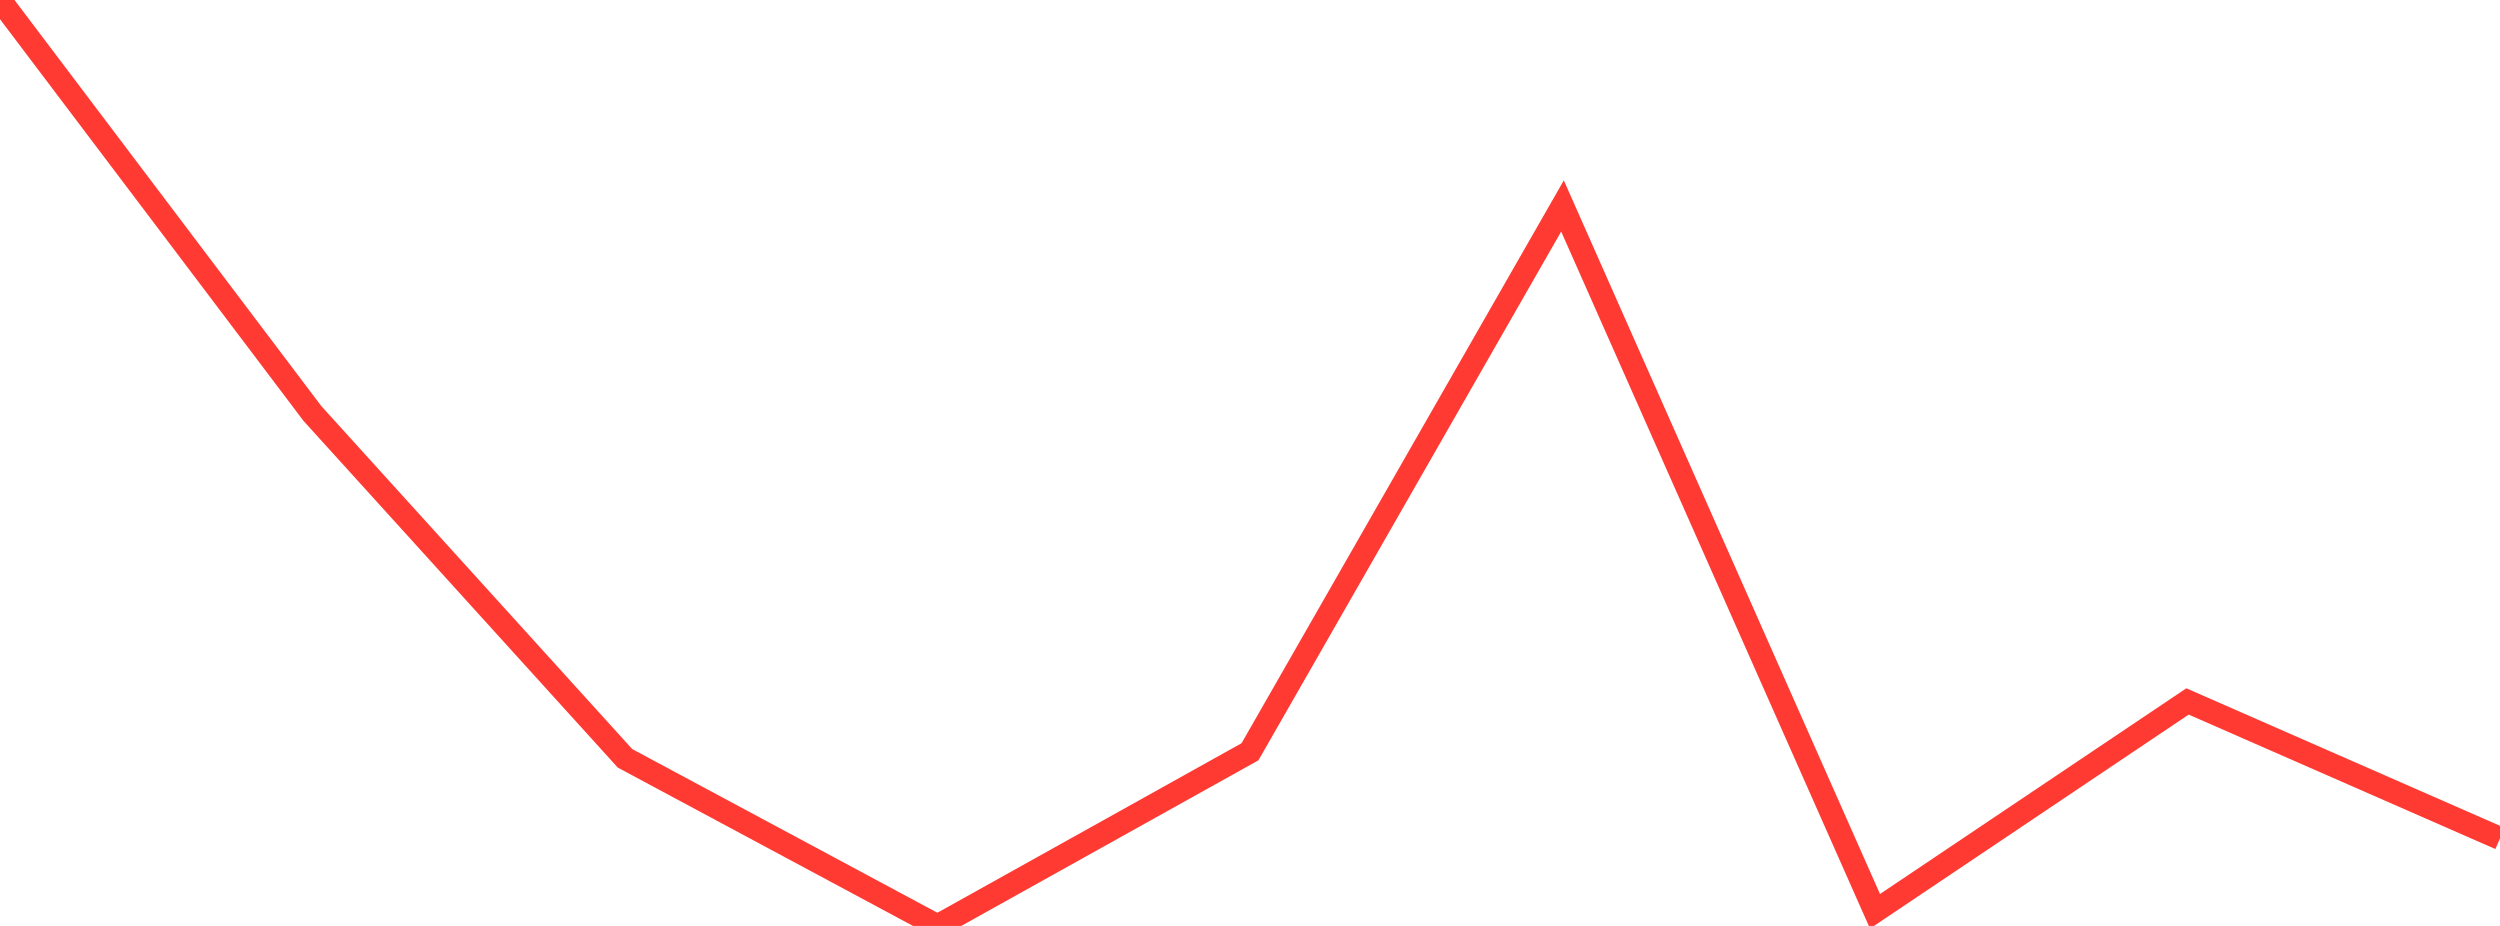 <?xml version="1.0" standalone="no"?>
<!DOCTYPE svg PUBLIC "-//W3C//DTD SVG 1.1//EN" "http://www.w3.org/Graphics/SVG/1.1/DTD/svg11.dtd">

<svg width="135" height="50" viewBox="0 0 135 50" preserveAspectRatio="none" 
  xmlns="http://www.w3.org/2000/svg"
  xmlns:xlink="http://www.w3.org/1999/xlink">


<polyline points="0.0, 0.0 16.875, 22.333 33.75, 40.95 50.625, 50.0 67.5, 40.595 84.375, 11.122 101.25, 49.21 118.125, 37.878 135.0, 45.276" fill="none" stroke="#ff3a33" stroke-width="1.25"/>

</svg>